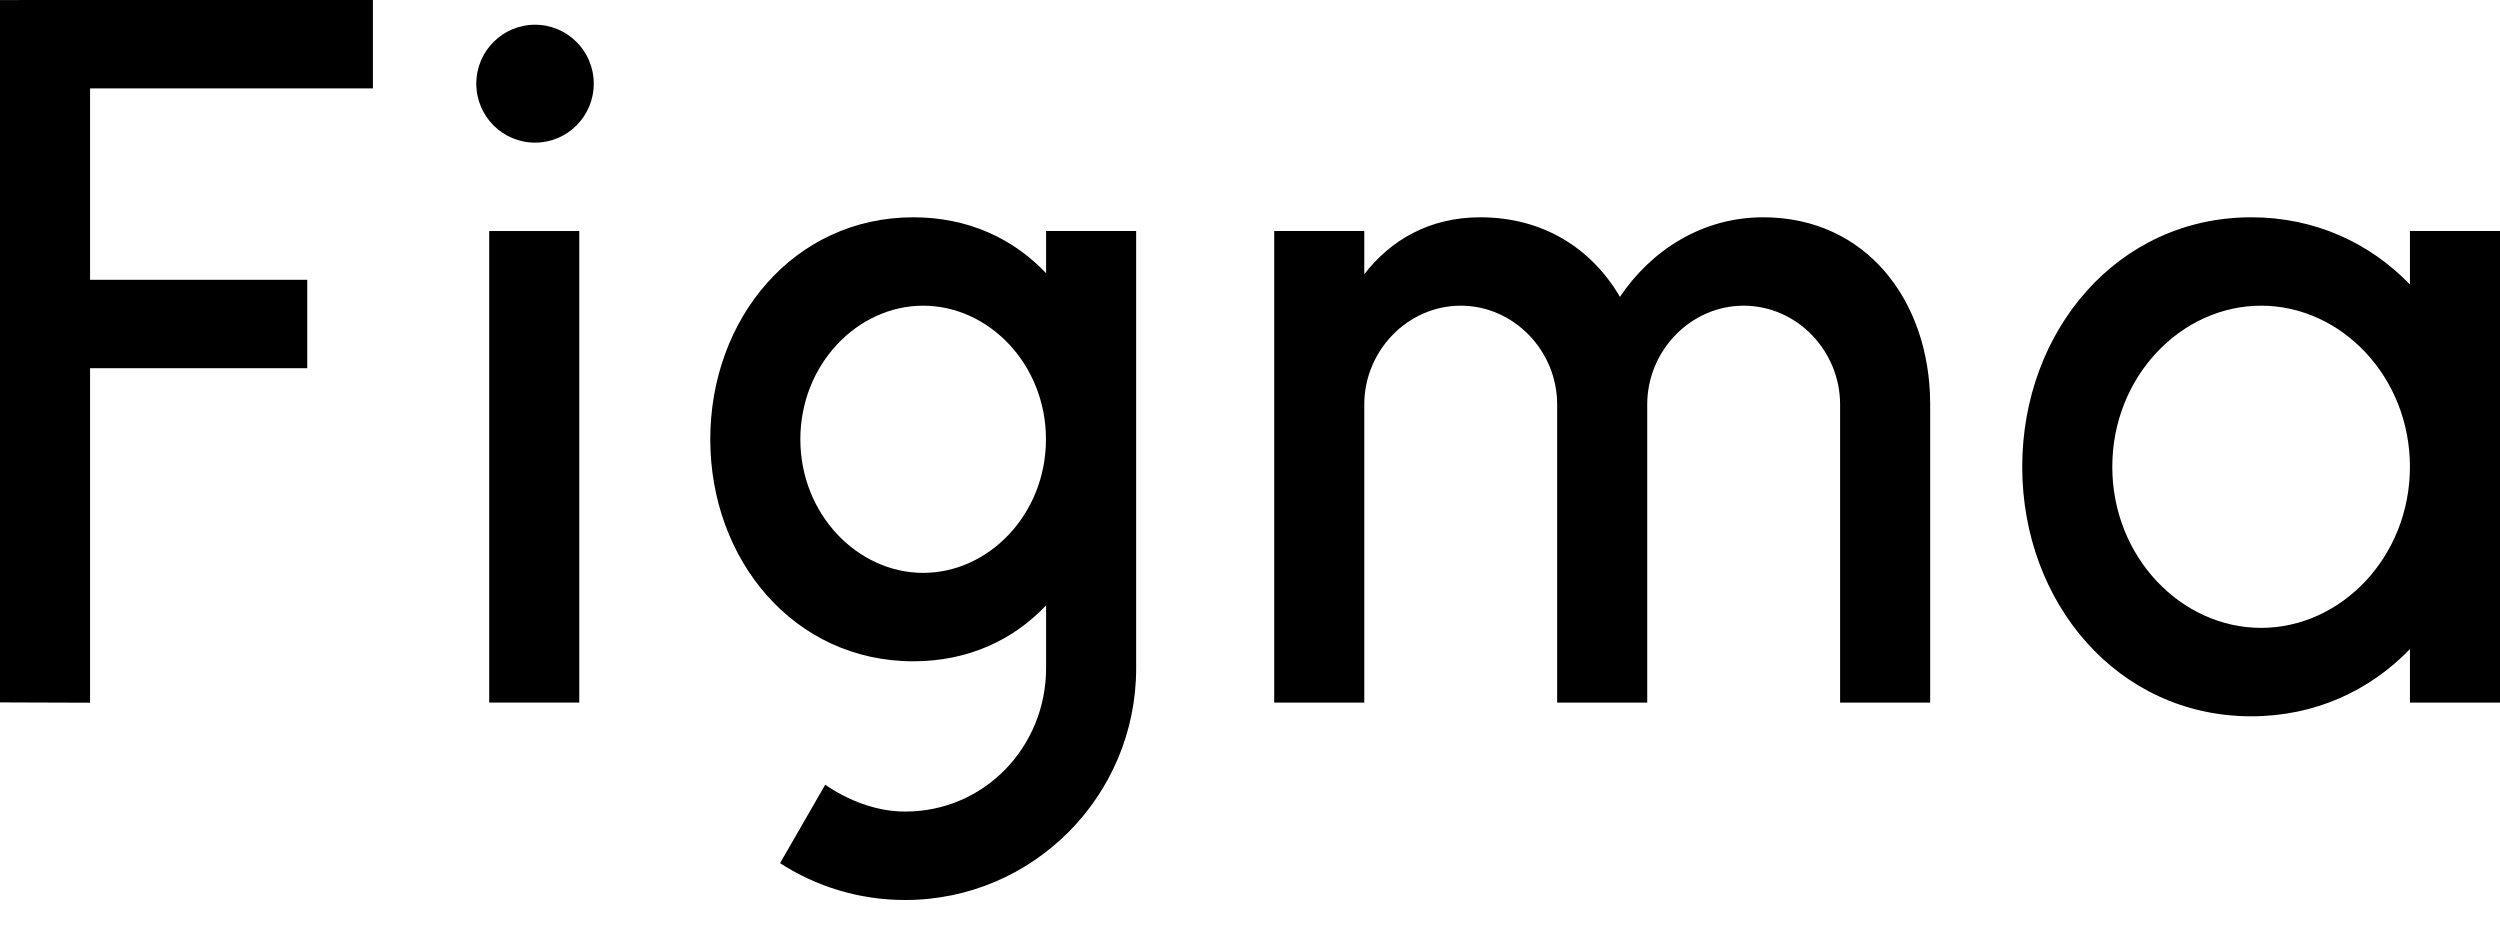 <?xml version="1.0" encoding="utf-8"?>
<svg xmlns="http://www.w3.org/2000/svg" fill="none" height="100%" overflow="visible" preserveAspectRatio="none" style="display: block;" viewBox="0 0 73 27" width="100%">
<g id="Figma Logotype">
<path d="M0 0.001V20.51L2.63 20.519V10.752H8.972V8.17H2.63V2.582H10.889V0L0 0.001Z" fill="black"/>
<path d="M15.623 4.165C16.57 4.165 17.338 3.394 17.338 2.443C17.338 1.493 16.57 0.722 15.623 0.722C14.676 0.722 13.908 1.493 13.908 2.443C13.908 3.394 14.676 4.165 15.623 4.165Z" fill="black"/>
<path d="M14.285 6.746V20.515H16.915V6.746H14.285Z" fill="black"/>
<path clip-rule="evenodd" d="M26.67 6.345C23.178 6.345 20.74 9.308 20.74 12.827C20.74 16.346 23.178 19.31 26.67 19.31C28.269 19.31 29.587 18.689 30.546 17.677V19.511C30.546 21.792 28.76 23.698 26.429 23.698C25.592 23.698 24.759 23.372 24.096 22.914L22.778 25.204C23.831 25.885 25.084 26.28 26.429 26.28C30.156 26.28 33.176 23.249 33.176 19.511V6.746H30.546V7.977C29.587 6.966 28.269 6.345 26.67 6.345ZM23.37 12.827C23.37 10.643 25.036 8.926 26.956 8.926C28.877 8.926 30.542 10.643 30.542 12.827C30.542 15.011 28.877 16.728 26.956 16.728C25.036 16.728 23.37 15.011 23.37 12.827Z" fill="black" fill-rule="evenodd"/>
<path d="M42.653 8.926C41.098 8.926 39.837 10.248 39.837 11.809V20.515H37.207V6.746H39.837V8.007C40.608 7.008 41.743 6.345 43.225 6.345C45.068 6.345 46.483 7.263 47.302 8.669C48.213 7.311 49.699 6.345 51.487 6.345C54.481 6.345 56.344 8.768 56.361 11.766C56.362 11.775 56.362 11.784 56.362 11.793V11.793V11.794L56.362 11.794C56.361 11.799 56.361 11.804 56.361 11.809V20.515H53.731V11.809C53.731 10.248 52.471 8.926 50.915 8.926C49.36 8.926 48.099 10.248 48.099 11.809V20.515H45.469V11.809C45.469 10.248 44.209 8.926 42.653 8.926Z" fill="black"/>
<path clip-rule="evenodd" d="M70.37 8.307C69.2 7.095 67.597 6.345 65.739 6.345C61.826 6.345 59.049 9.668 59.049 13.63C59.049 17.592 61.826 20.916 65.739 20.916C67.597 20.916 69.2 20.166 70.37 18.954V20.515H73V6.746H70.37V8.307ZM61.679 13.63C61.679 11.002 63.685 8.926 66.024 8.926C68.364 8.926 70.37 11.002 70.37 13.63C70.37 16.259 68.364 18.334 66.024 18.334C63.685 18.334 61.679 16.259 61.679 13.63Z" fill="black" fill-rule="evenodd"/>
</g>
</svg>